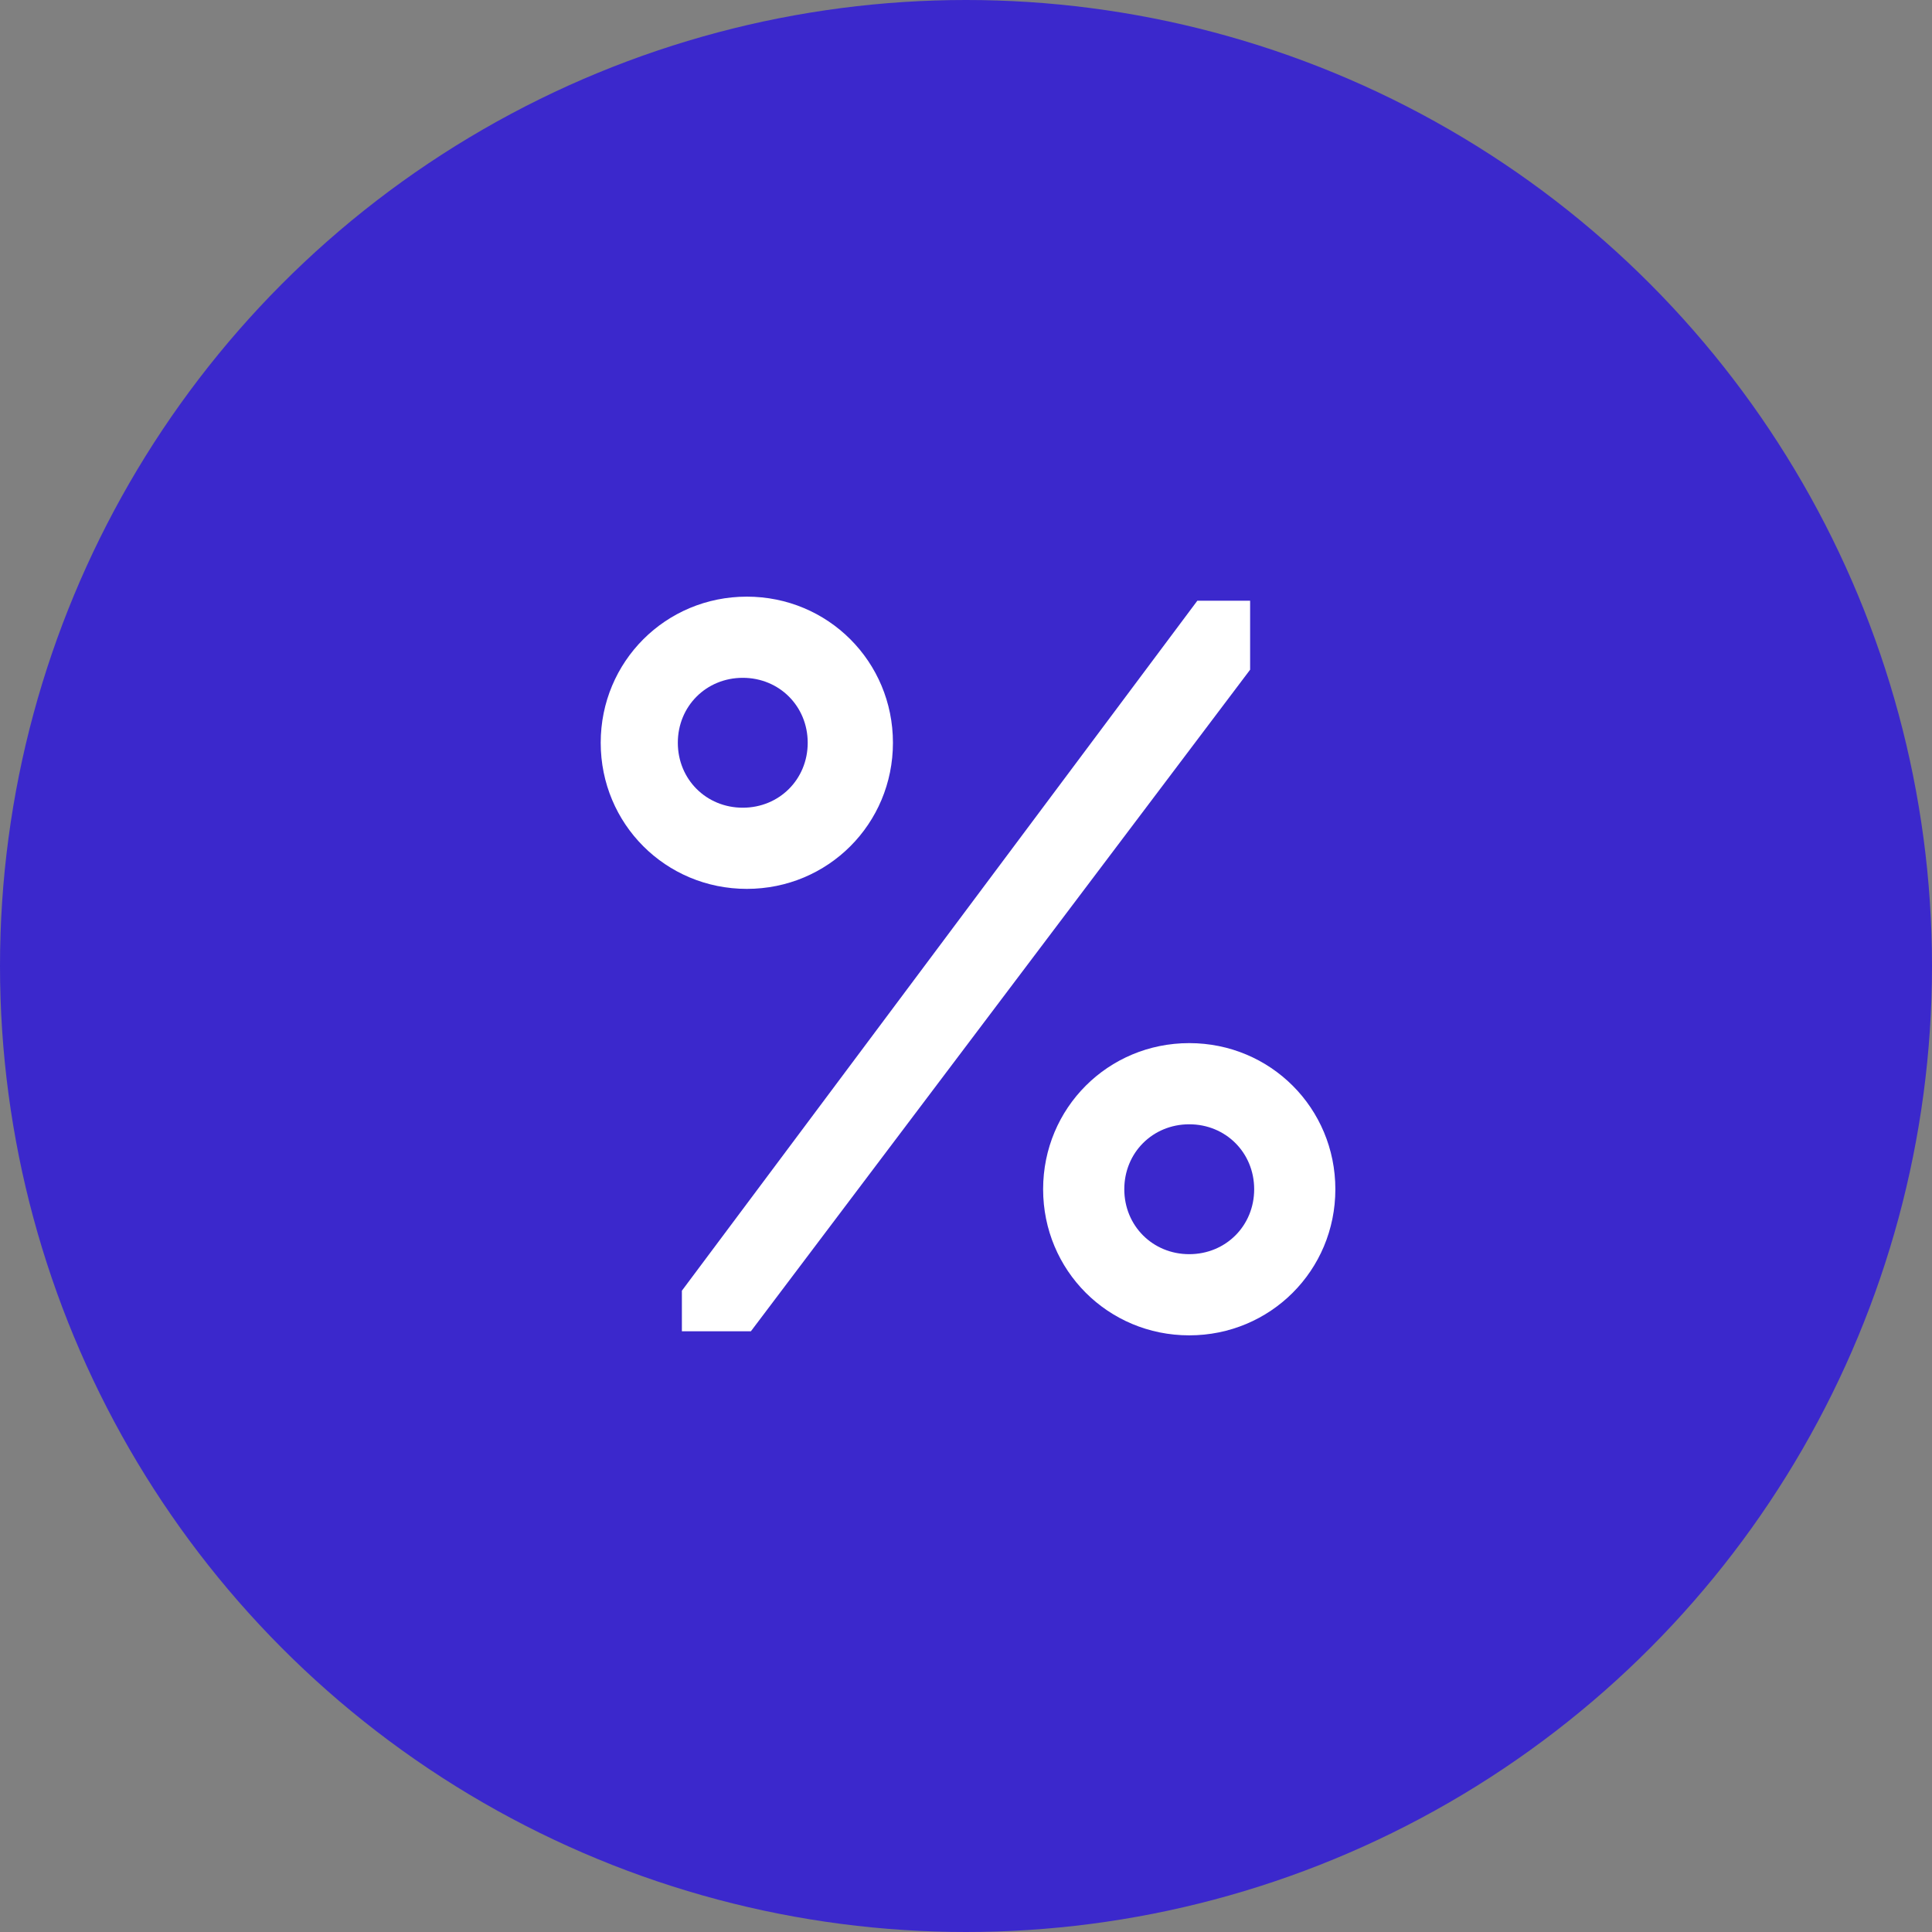 <svg xmlns="http://www.w3.org/2000/svg" id="Layer_1" data-name="Layer 1" viewBox="0 0 47.6 47.6"><rect x="0" y="0" width="47.6" height="47.6" fill="#808080" stroke="none"/><defs><style>      .cls-1 {        fill: #fff;      }      .cls-1, .cls-2 {        stroke-width: 0px;      }      .cls-2 {        fill: #3B28CC;      }    </style></defs><circle class="cls-2" cx="23.8" cy="23.8" r="23.8"></circle><g><polygon class="cls-1" points="30.8 14.8 30.8 14.8 30.8 14.9 30.8 14.8"></polygon><path class="cls-1" d="M29.3,25.7c-2,0-3.6,1.6-3.6,3.6s1.6,3.6,3.6,3.6,3.6-1.6,3.6-3.6-1.6-3.6-3.6-3.6ZM29.3,30.9c-.9,0-1.6-.7-1.6-1.6s.7-1.6,1.6-1.6,1.6.7,1.6,1.6-.7,1.6-1.6,1.6Z"></path><path class="cls-1" d="M22,18.3c0-2-1.6-3.6-3.6-3.6s-3.6,1.6-3.6,3.6,1.6,3.6,3.6,3.6,3.6-1.6,3.6-3.6ZM16.7,18.3c0-.9.7-1.6,1.6-1.6s1.6.7,1.6,1.6-.7,1.6-1.6,1.6-1.6-.7-1.6-1.6Z"></path><polygon class="cls-1" points="30.8 14.9 30.8 14.8 29.5 14.8 16.8 31.8 16.8 32.4 16.8 32.8 17.4 32.8 18.5 32.8 30.8 16.5 30.8 14.9"></polygon></g></svg>